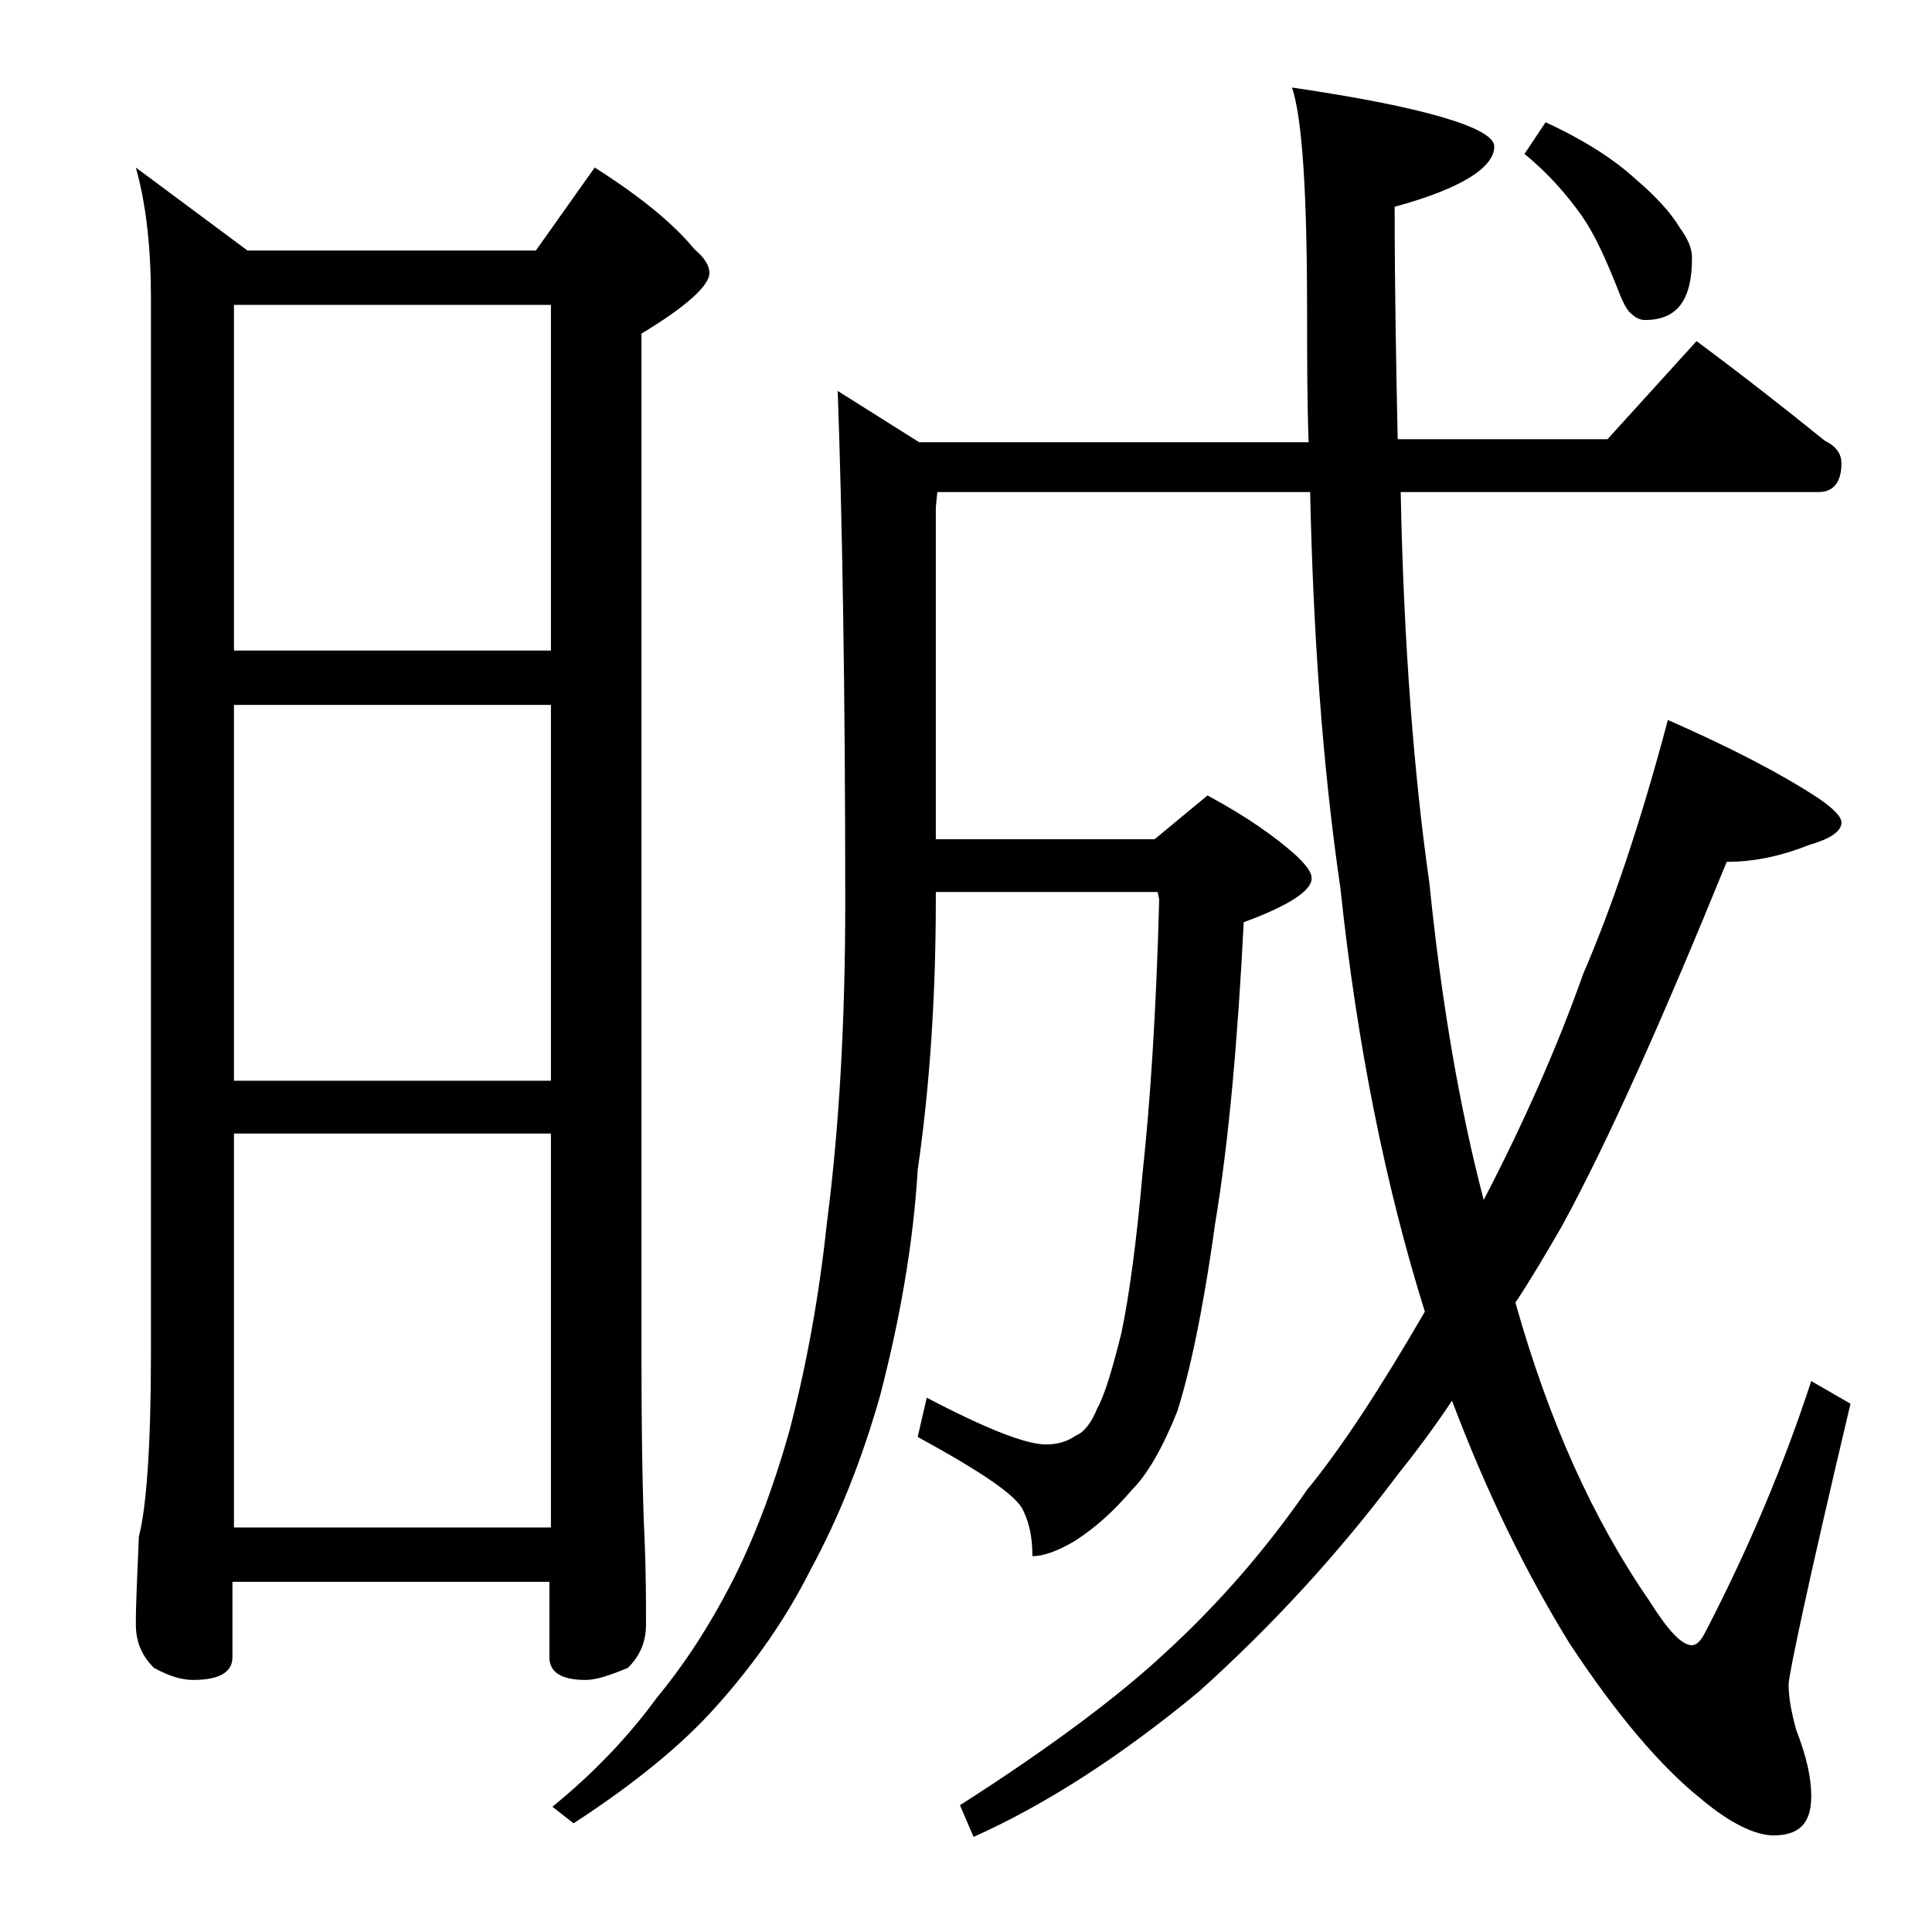 <?xml version="1.0" encoding="utf-8"?>
<!-- Generator: Adobe Illustrator 18.0.0, SVG Export Plug-In . SVG Version: 6.00 Build 0)  -->
<!DOCTYPE svg PUBLIC "-//W3C//DTD SVG 1.1//EN" "http://www.w3.org/Graphics/SVG/1.1/DTD/svg11.dtd">
<svg version="1.1" id="Layer_1" xmlns="http://www.w3.org/2000/svg" xmlns:xlink="http://www.w3.org/1999/xlink" x="0px" y="0px"
	 viewBox="0 0 128 128" enable-background="new 0 0 128 128" xml:space="preserve">
<path d="M9,11.1l7.4,5.5h19.1l3.9-5.5c3,1.9,5.2,3.7,6.6,5.4c0.7,0.6,1,1.1,1,1.6c0,0.8-1.5,2.2-4.5,4v67.6c0,6.2,0.1,10.2,0.2,12.1
	c0.1,2.4,0.1,4.3,0.1,5.8c0,1.2-0.4,2.1-1.2,2.9c-1.2,0.5-2.1,0.8-2.8,0.8c-1.6,0-2.4-0.5-2.4-1.5v-5h-21v5c0,1-0.9,1.5-2.6,1.5
	c-0.7,0-1.5-0.2-2.6-0.8c-0.8-0.8-1.2-1.7-1.2-2.9c0-1.4,0.1-3.3,0.2-5.8c0.5-1.9,0.8-6,0.8-12.1v-70C10,16.5,9.7,13.6,9,11.1z
	 M15.5,43.1h21V20.2h-21V43.1z M15.5,71.6h21V46.7h-21V71.6z M15.5,101.2h21V75.1h-21V101.2z M112.4,22.6c3.1,2.3,5.9,4.5,8.5,6.6
	c0.8,0.4,1.1,0.9,1.1,1.5c0,1.2-0.5,1.9-1.5,1.9H92.8c0.2,10.2,0.9,18.9,1.9,25.9c0.8,7.9,2,14.9,3.6,21c2.7-5.2,4.9-10.2,6.6-15
	c1.9-4.4,3.8-10,5.6-16.8c4.1,1.8,7.4,3.5,10,5.2c1,0.7,1.5,1.2,1.5,1.6c0,0.6-0.8,1.1-2.2,1.5c-2,0.8-3.8,1.1-5.4,1.1
	c-4.2,10.3-7.8,18.4-10.9,24.1c-1.1,1.9-2.1,3.6-3.1,5.1c2.2,7.8,5.1,14.3,8.9,19.8c1.2,1.9,2.1,2.9,2.8,2.9c0.3,0,0.6-0.3,0.9-0.9
	c2.9-5.6,5.2-11.1,7-16.6l2.6,1.5c-2.8,11.8-4.1,18-4.1,18.6c0,0.9,0.2,1.9,0.5,3c0.7,1.8,1,3.2,1,4.4c0,1.8-0.8,2.6-2.5,2.6
	c-1.2,0-2.9-0.8-4.9-2.5c-2.6-2.1-5.5-5.5-8.6-10.2c-2.9-4.7-5.5-10-7.8-16.1c-1.2,1.8-2.4,3.4-3.6,4.9c-3.9,5.2-8.3,10-13.2,14.4
	c-5.2,4.3-10.2,7.5-14.9,9.6l-0.9-2.1c6.1-3.9,10.6-7.3,13.6-10.1c3.6-3.3,6.7-6.9,9.4-10.8c2.3-2.8,4.9-6.8,7.8-11.8
	c-2.6-8.3-4.5-17.7-5.6-28.1c-1.2-8.2-1.8-17-2-26.2H62.1l-0.1,1v22h14.5l3.5-2.9c2.6,1.4,4.6,2.8,6,4.1c0.6,0.6,0.9,1,0.9,1.4
	c0,0.8-1.5,1.8-4.5,2.9c-0.4,7.9-1,14.6-1.9,20c-0.8,5.8-1.7,9.9-2.5,12.4c-1,2.5-2,4.2-3,5.2c-1.2,1.4-2.4,2.5-3.8,3.4
	c-1.2,0.7-2.1,1-2.8,1c0-1.2-0.2-2.2-0.6-3c-0.4-1-2.8-2.6-7-4.9l0.6-2.6c4,2.1,6.6,3.1,7.9,3.1c0.8,0,1.4-0.2,2-0.6
	c0.5-0.2,1-0.8,1.4-1.8c0.5-0.9,1-2.6,1.6-5c0.5-2.4,1-6,1.4-10.6c0.5-4.6,0.9-10.6,1.1-18.1l-0.1-0.5H62v0.5
	c0,6.4-0.4,12.4-1.2,17.9c-0.3,5-1.2,10-2.5,15c-1.2,4.2-2.7,8-4.6,11.5c-1.6,3.2-3.7,6.2-6.2,9c-2.3,2.6-5.5,5.2-9.5,7.8l-1.4-1.1
	c2.7-2.2,5-4.6,6.9-7.2c1.9-2.3,3.5-4.8,4.9-7.5c1.5-2.9,2.8-6.3,3.9-10.2c1.2-4.6,2-9.2,2.5-13.9c0.8-6.2,1.2-13.3,1.2-21.1
	c0-14.2-0.2-25.5-0.5-33.9l5.4,3.4h25.8c-0.1-2.8-0.1-5.5-0.1-8.4c0-7.9-0.3-13-1-15.1C94.5,7.1,99,8.5,99,9.7c0,1.4-2.2,2.8-6.6,4
	c0,5.5,0.1,10.6,0.2,15.4h13.9L112.4,22.6z M102.4,8.1c2.6,1.2,4.6,2.5,6,3.8c1.3,1.1,2.3,2.2,2.9,3.2c0.5,0.7,0.8,1.3,0.8,2
	c0,2.8-1,4.1-3.1,4.1c-0.3,0-0.6-0.1-0.9-0.4c-0.3-0.2-0.6-0.8-0.9-1.6c-0.8-2-1.5-3.6-2.4-4.9c-1-1.4-2.2-2.8-3.8-4.1L102.4,8.1z"
	/>
</svg>
